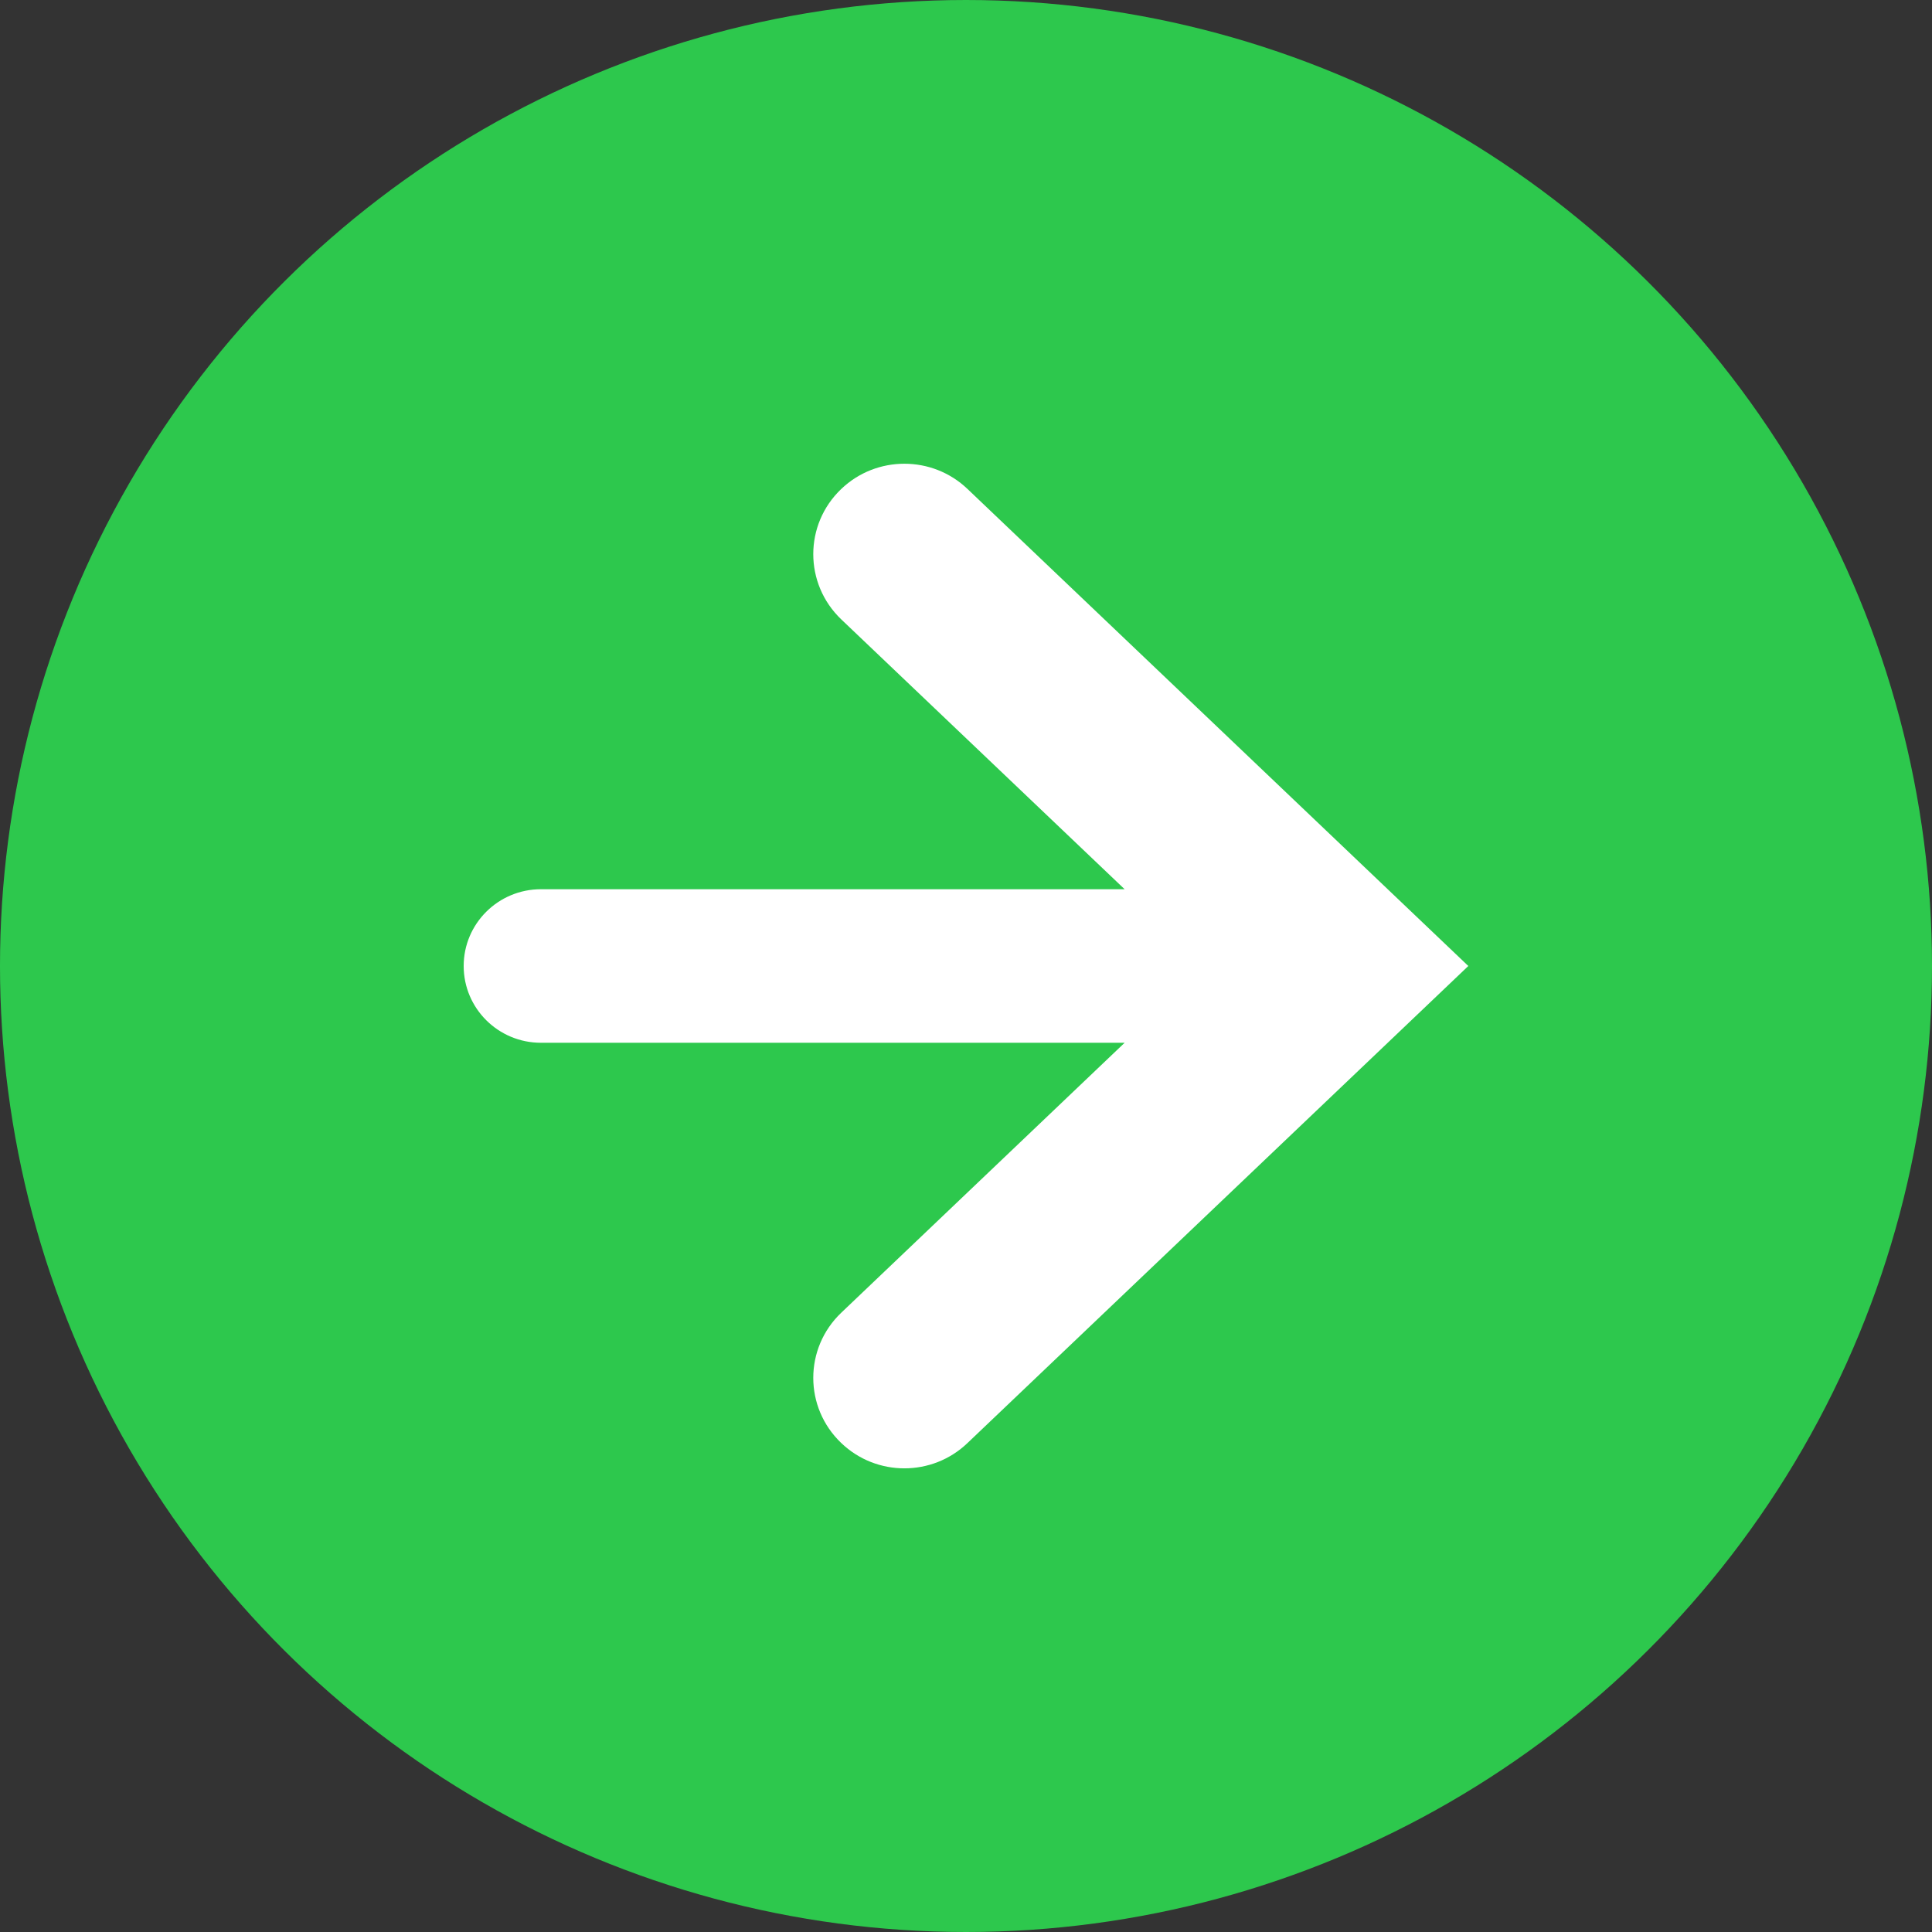 <svg width="19" height="19" viewBox="0 0 19 19" fill="none" xmlns="http://www.w3.org/2000/svg">
<rect x="0" y="0" width="19" height="19" fill="#333333" stroke="none"/>
<circle cx="9.5" cy="9.5" r="9.5" transform="rotate(90 9.5 9.5)" fill="#2DC84D"/>
<path d="M11.06 10.255L8.274 12.909C7.906 13.259 7.906 13.842 8.274 14.192C8.62 14.523 9.168 14.523 9.514 14.192L14.44 9.5L9.514 4.808C9.168 4.478 8.62 4.478 8.274 4.808C7.906 5.158 7.906 5.741 8.274 6.092L11.06 8.745L5.32 8.745C4.9 8.745 4.56 9.083 4.56 9.5C4.56 9.917 4.9 10.255 5.32 10.255L11.06 10.255Z" fill="white"/>
</svg>
